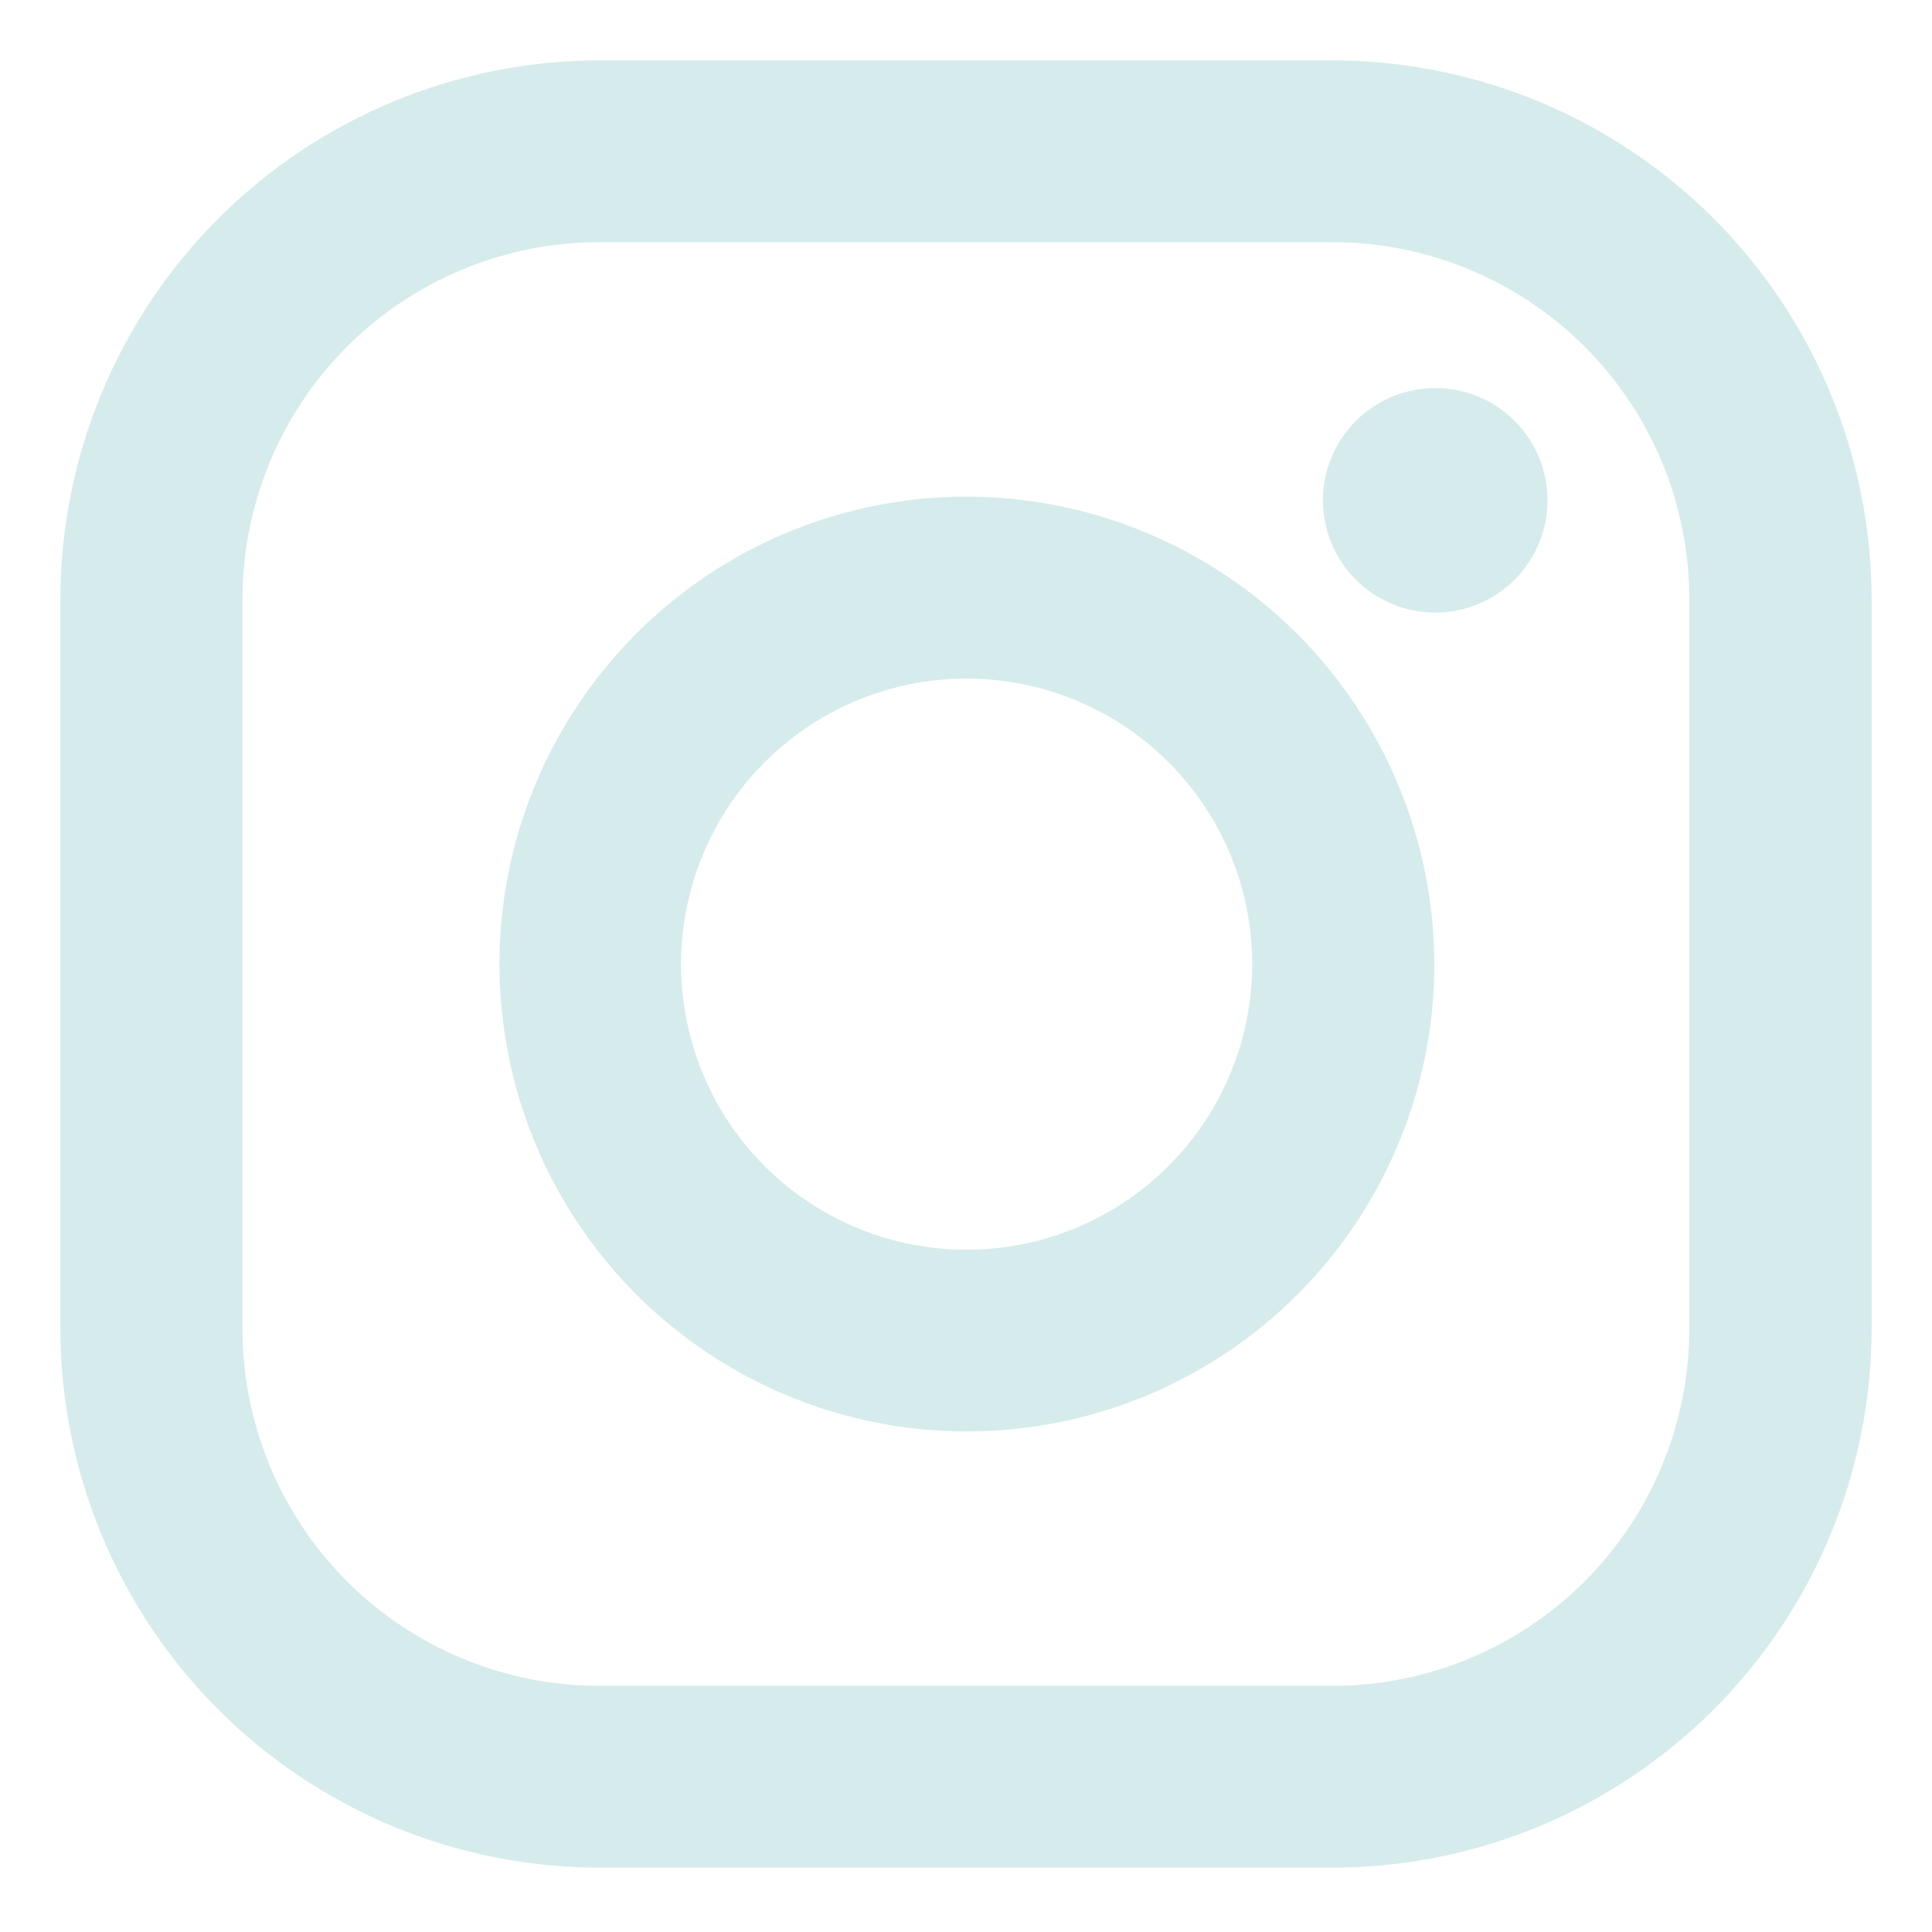 <svg width="32" height="32" viewBox="0 0 32 32" fill="none" xmlns="http://www.w3.org/2000/svg">
<path d="M22.061 1H9.935C7.569 1.001 5.299 1.94 3.624 3.612C1.949 5.283 1.005 7.551 1 9.918V22.017C1.005 24.384 1.949 26.651 3.624 28.323C5.299 29.995 7.569 30.934 9.935 30.934H22.061C24.428 30.935 26.699 29.996 28.375 28.324C30.05 26.652 30.995 24.384 31 22.017V9.917C30.995 7.55 30.05 5.282 28.375 3.61C26.699 1.938 24.428 1 22.061 1ZM27.98 22.017C27.979 22.793 27.825 23.562 27.527 24.279C27.23 24.996 26.793 25.647 26.244 26.196C25.694 26.744 25.042 27.179 24.324 27.475C23.606 27.772 22.837 27.924 22.061 27.923H9.935C9.159 27.924 8.39 27.772 7.672 27.475C6.954 27.179 6.302 26.744 5.752 26.196C5.203 25.647 4.766 24.996 4.469 24.279C4.171 23.562 4.017 22.793 4.016 22.017V9.917C4.017 9.141 4.171 8.372 4.469 7.655C4.766 6.938 5.203 6.287 5.752 5.738C6.302 5.19 6.954 4.755 7.672 4.459C8.39 4.162 9.159 4.01 9.935 4.011H22.061C22.837 4.01 23.607 4.162 24.324 4.459C25.042 4.755 25.694 5.19 26.244 5.738C26.794 6.287 27.23 6.938 27.528 7.655C27.826 8.372 27.979 9.141 27.98 9.918V22.017Z" fill="#D6EBEC"/>
<path d="M16 8.225C14.469 8.228 12.974 8.685 11.703 9.537C10.432 10.39 9.442 11.6 8.858 13.015C8.274 14.43 8.123 15.986 8.424 17.487C8.724 18.988 9.463 20.366 10.546 21.447C11.629 22.528 13.009 23.264 14.51 23.562C16.012 23.859 17.567 23.705 18.981 23.119C20.395 22.532 21.603 21.54 22.453 20.267C23.303 18.994 23.757 17.498 23.757 15.967C23.752 13.913 22.933 11.944 21.479 10.493C20.025 9.041 18.054 8.226 16 8.225ZM16 20.7C15.065 20.698 14.151 20.419 13.375 19.898C12.598 19.377 11.993 18.637 11.637 17.773C11.281 16.908 11.188 15.957 11.372 15.04C11.556 14.123 12.007 13.282 12.669 12.621C13.331 11.961 14.174 11.511 15.091 11.329C16.009 11.148 16.959 11.242 17.823 11.6C18.687 11.959 19.425 12.565 19.944 13.343C20.464 14.12 20.741 15.035 20.741 15.97C20.739 17.226 20.239 18.43 19.35 19.317C18.461 20.204 17.256 20.702 16 20.7ZM25.631 8.283C25.632 8.651 25.524 9.011 25.32 9.317C25.116 9.624 24.826 9.863 24.486 10.004C24.147 10.145 23.773 10.183 23.412 10.111C23.051 10.04 22.719 9.863 22.459 9.604C22.198 9.344 22.021 9.012 21.948 8.651C21.876 8.291 21.913 7.917 22.054 7.577C22.194 7.237 22.433 6.946 22.738 6.741C23.044 6.537 23.404 6.428 23.772 6.428C24.016 6.427 24.258 6.475 24.483 6.568C24.709 6.661 24.913 6.798 25.086 6.97C25.259 7.143 25.396 7.347 25.489 7.572C25.583 7.798 25.631 8.039 25.631 8.283Z" fill="#D6EBEC"/>
</svg>

